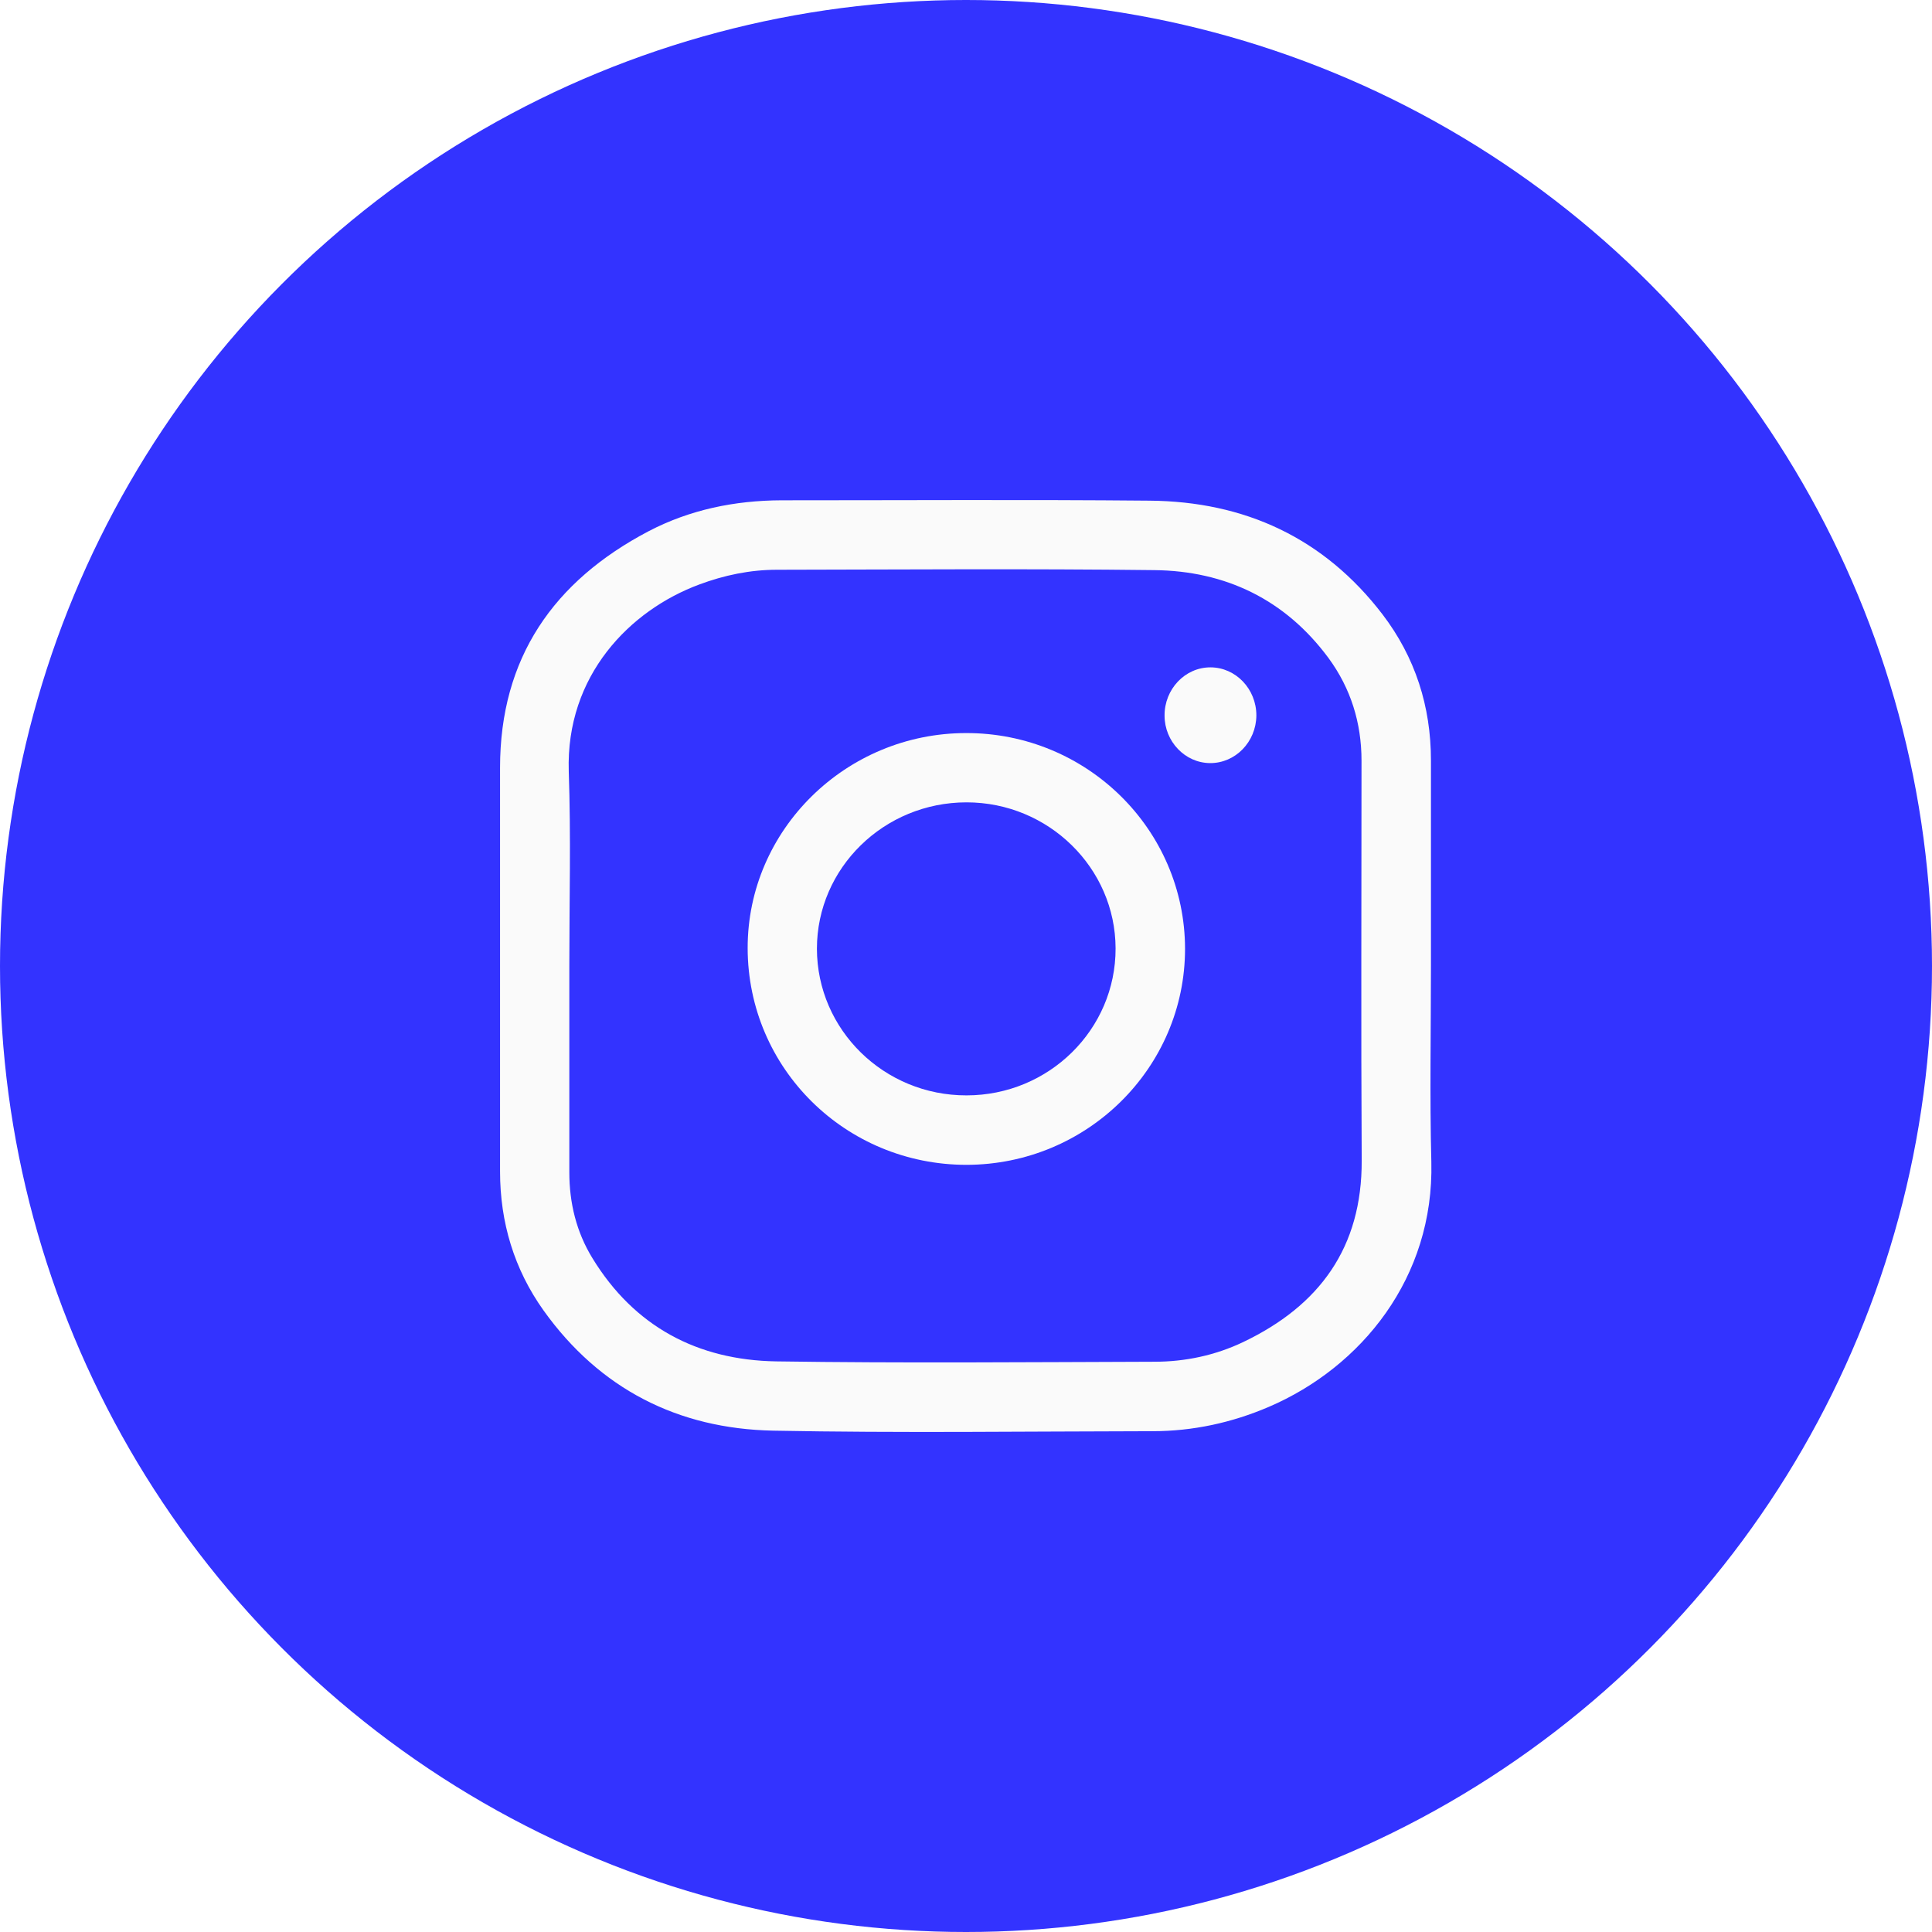 <?xml version="1.0" encoding="UTF-8"?> <svg xmlns="http://www.w3.org/2000/svg" width="85" height="85" viewBox="0 0 85 85" fill="none"> <g filter="url(#filter0_b_213_21)"> <circle cx="42.5" cy="42.5" r="42.5" fill="#3333FF"></circle> </g> <path d="M62.956 42.493C62.956 45.367 62.899 48.25 62.973 51.124C63.097 56.211 59.901 60.143 55.829 61.894C54.194 62.596 52.476 62.967 50.7 62.967C45.142 62.975 39.575 63.05 34.017 62.943C29.83 62.86 26.386 61.109 23.916 57.657C22.619 55.84 22 53.775 22 51.537C22 45.615 22 39.702 22 33.78C22 28.948 24.354 25.57 28.533 23.373C30.35 22.424 32.324 22.019 34.38 22.011C39.773 22.011 45.175 21.978 50.568 22.027C54.755 22.06 58.249 23.663 60.826 27.032C62.263 28.915 62.956 31.079 62.956 33.458C62.956 36.464 62.956 39.479 62.956 42.493ZM25.048 42.493C25.048 45.524 25.048 48.547 25.048 51.578C25.048 52.933 25.361 54.205 26.063 55.352C27.905 58.367 30.689 59.837 34.141 59.895C39.683 59.977 45.233 59.928 50.783 59.911C52.145 59.911 53.467 59.631 54.697 59.044C58.051 57.442 59.925 54.89 59.909 51.058C59.876 45.194 59.901 39.33 59.901 33.466C59.901 31.806 59.43 30.286 58.447 28.948C56.547 26.38 53.921 25.116 50.783 25.083C45.249 25.017 39.716 25.058 34.182 25.067C33.001 25.067 31.861 25.306 30.755 25.719C27.715 26.851 24.891 29.716 25.023 33.937C25.122 36.794 25.048 39.644 25.048 42.493Z" fill="#FAFAFA"></path> <path d="M42.524 51.248C37.197 51.248 32.902 47.003 32.894 41.717C32.885 36.514 37.213 32.252 42.507 32.252C47.818 32.244 52.129 36.497 52.137 41.742C52.137 46.978 47.834 51.24 42.524 51.248ZM42.524 48.192C46.149 48.192 49.09 45.293 49.081 41.725C49.073 38.19 46.133 35.3 42.524 35.3C38.898 35.3 35.941 38.182 35.941 41.742C35.949 45.31 38.898 48.2 42.524 48.192Z" fill="#FAFAFA"></path> <path d="M53.252 29.361C54.367 29.361 55.275 30.311 55.275 31.476C55.267 32.64 54.35 33.582 53.235 33.573C52.137 33.565 51.236 32.623 51.236 31.484C51.228 30.319 52.137 29.361 53.252 29.361Z" fill="#FAFAFA"></path> <defs> <filter id="filter0_b_213_21" x="-15.454" y="-15.454" width="115.909" height="115.909" filterUnits="userSpaceOnUse" color-interpolation-filters="sRGB"> <feFlood flood-opacity="0" result="BackgroundImageFix"></feFlood> <feGaussianBlur in="BackgroundImage" stdDeviation="7.727"></feGaussianBlur> <feComposite in2="SourceAlpha" operator="in" result="effect1_backgroundBlur_213_21"></feComposite> <feBlend mode="normal" in="SourceGraphic" in2="effect1_backgroundBlur_213_21" result="shape"></feBlend> </filter> </defs> </svg> 